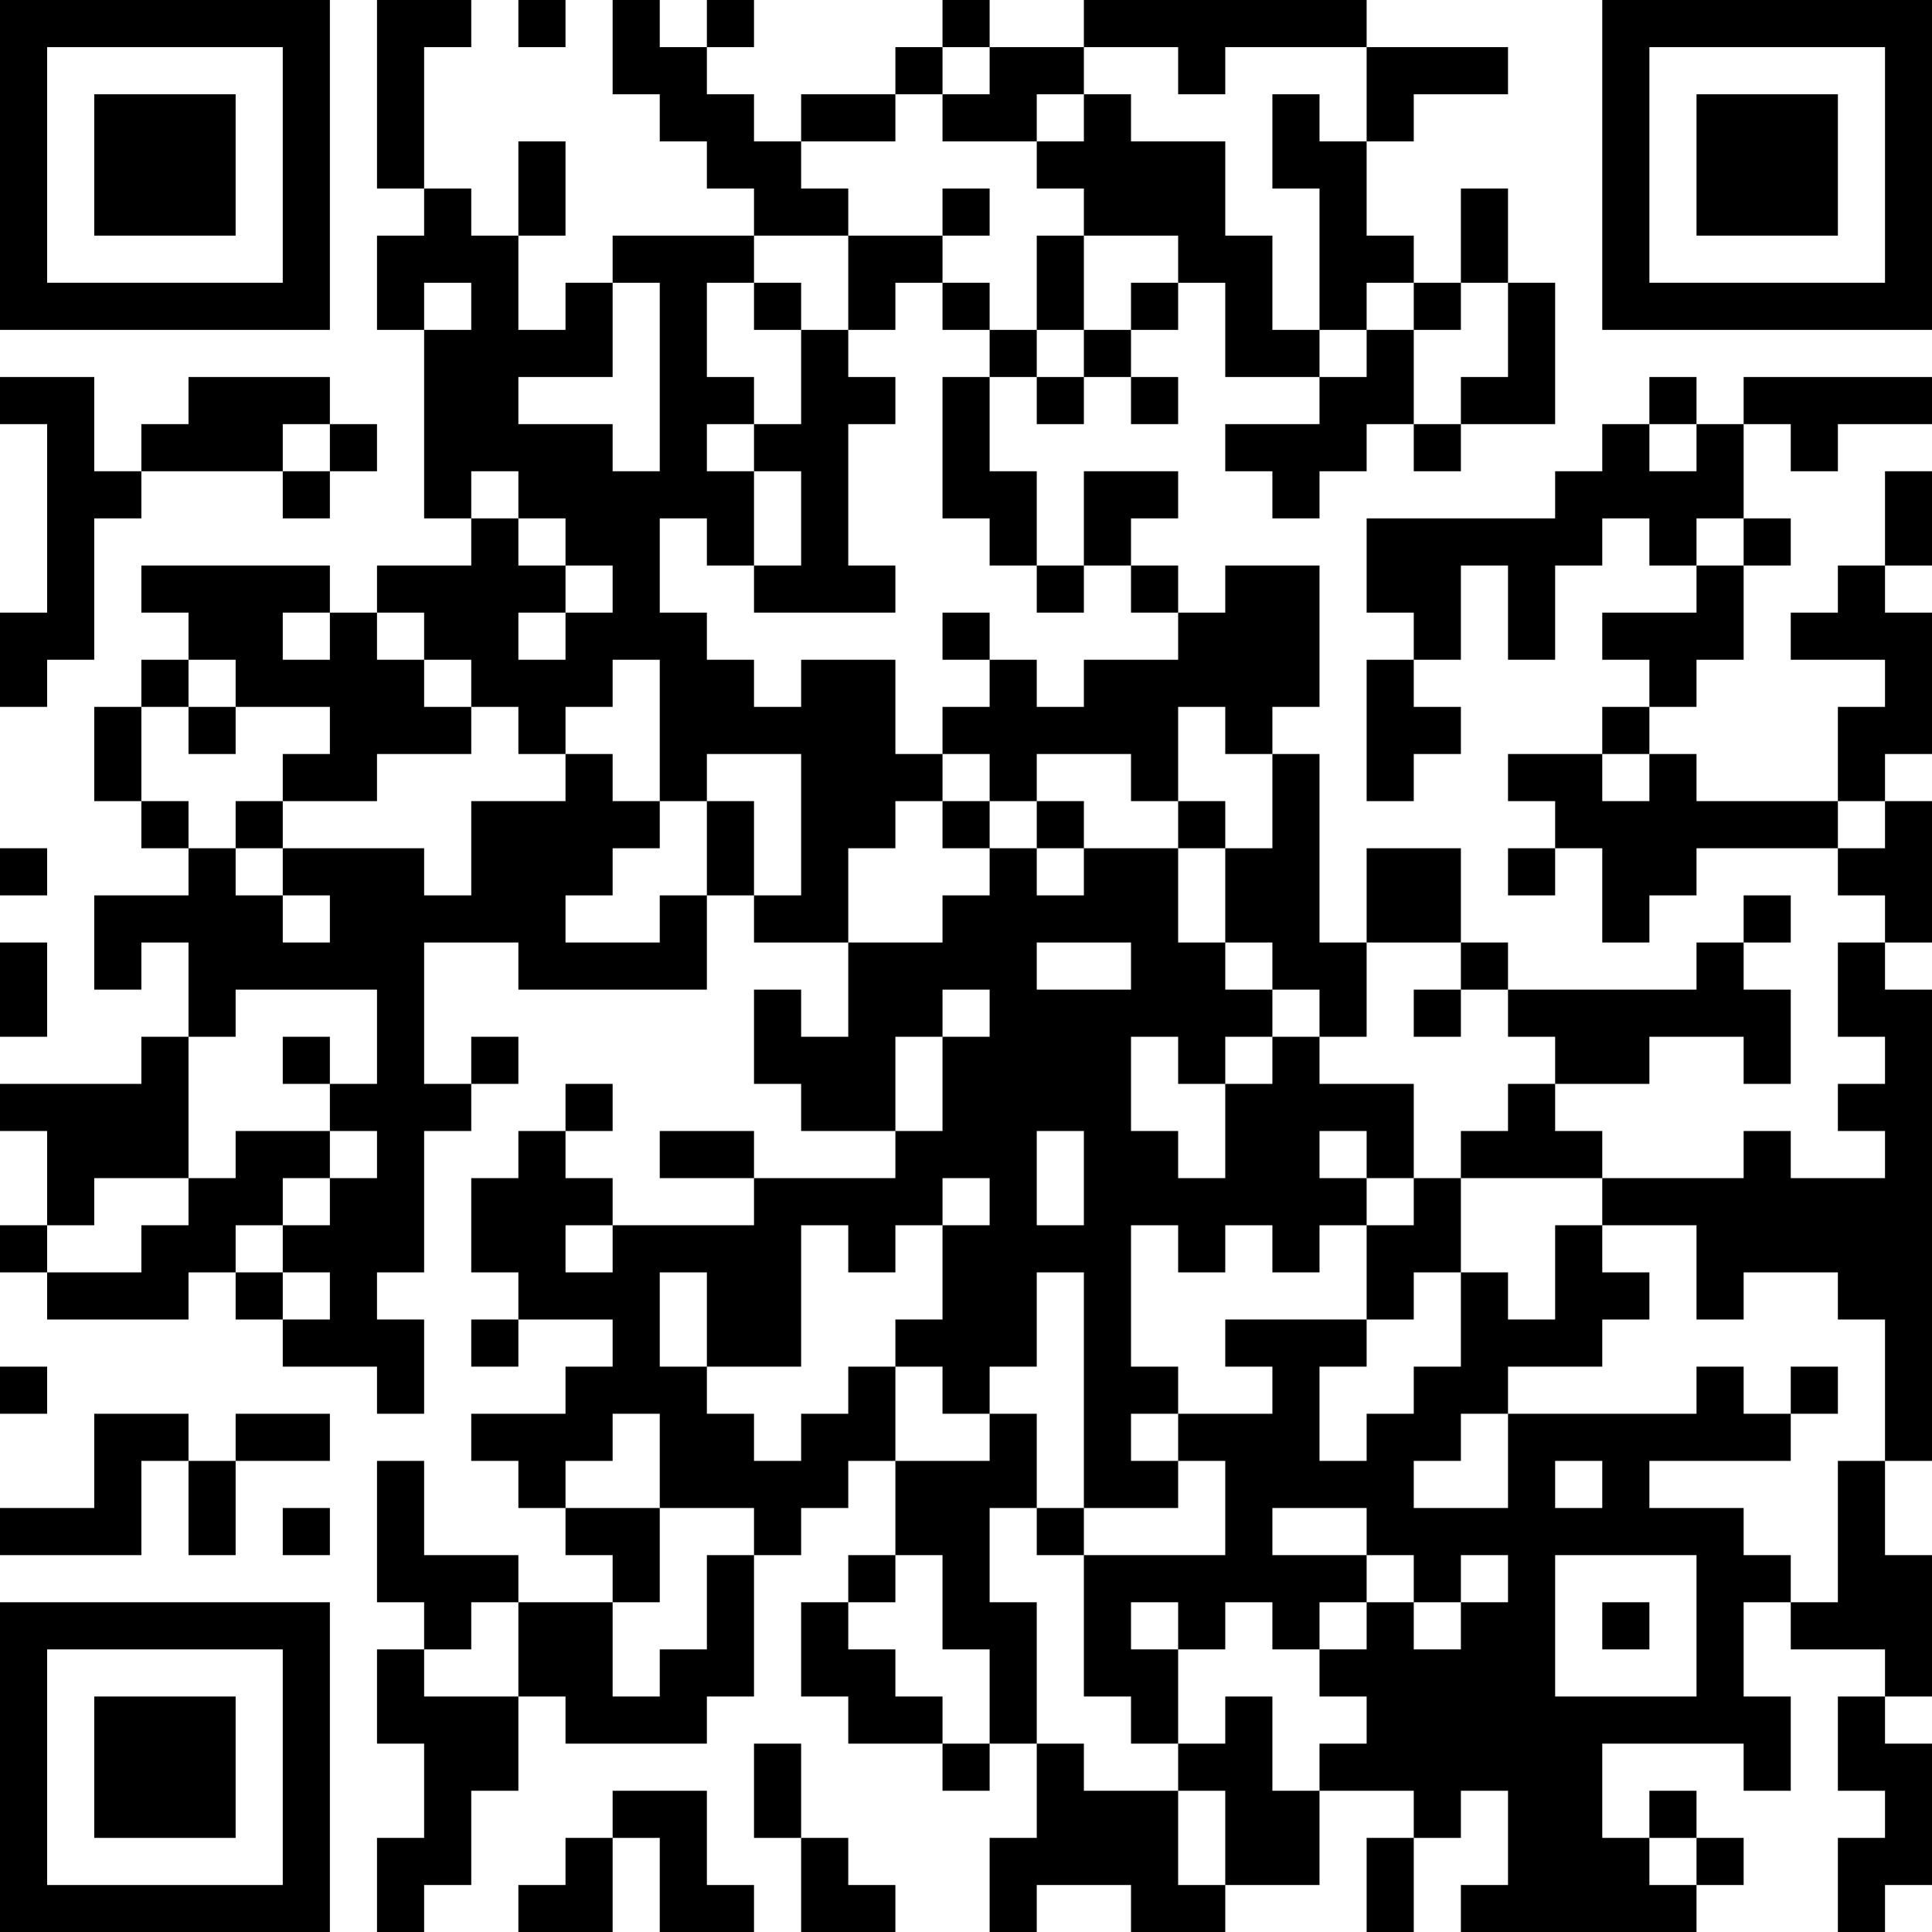 <?xml version="1.0" encoding="UTF-8"?>
<svg xmlns="http://www.w3.org/2000/svg" version="1.1" width="250" height="250" viewBox="0 0 250 250"><rect x="0" y="0" width="250" height="250" fill="#ffffff"/><g transform="scale(6.098)"><g transform="translate(0,0)"><path fill-rule="evenodd" d="M8 0L8 4L9 4L9 5L8 5L8 7L9 7L9 11L10 11L10 12L8 12L8 13L7 13L7 12L3 12L3 13L4 13L4 14L3 14L3 15L2 15L2 17L3 17L3 18L4 18L4 19L2 19L2 21L3 21L3 20L4 20L4 22L3 22L3 23L0 23L0 24L1 24L1 26L0 26L0 27L1 27L1 28L4 28L4 27L5 27L5 28L6 28L6 29L8 29L8 30L9 30L9 28L8 28L8 27L9 27L9 24L10 24L10 23L11 23L11 22L10 22L10 23L9 23L9 20L11 20L11 21L15 21L15 19L16 19L16 20L18 20L18 22L17 22L17 21L16 21L16 23L17 23L17 24L19 24L19 25L16 25L16 24L14 24L14 25L16 25L16 26L13 26L13 25L12 25L12 24L13 24L13 23L12 23L12 24L11 24L11 25L10 25L10 27L11 27L11 28L10 28L10 29L11 29L11 28L13 28L13 29L12 29L12 30L10 30L10 31L11 31L11 32L12 32L12 33L13 33L13 34L11 34L11 33L9 33L9 31L8 31L8 34L9 34L9 35L8 35L8 37L9 37L9 39L8 39L8 41L9 41L9 40L10 40L10 38L11 38L11 36L12 36L12 37L15 37L15 36L16 36L16 33L17 33L17 32L18 32L18 31L19 31L19 33L18 33L18 34L17 34L17 36L18 36L18 37L20 37L20 38L21 38L21 37L22 37L22 39L21 39L21 41L22 41L22 40L24 40L24 41L26 41L26 40L28 40L28 38L30 38L30 39L29 39L29 41L30 41L30 39L31 39L31 38L32 38L32 40L31 40L31 41L36 41L36 40L37 40L37 39L36 39L36 38L35 38L35 39L34 39L34 37L37 37L37 38L38 38L38 36L37 36L37 34L38 34L38 35L40 35L40 36L39 36L39 38L40 38L40 39L39 39L39 41L40 41L40 40L41 40L41 37L40 37L40 36L41 36L41 33L40 33L40 31L41 31L41 21L40 21L40 20L41 20L41 17L40 17L40 16L41 16L41 13L40 13L40 12L41 12L41 10L40 10L40 12L39 12L39 13L38 13L38 14L40 14L40 15L39 15L39 17L36 17L36 16L35 16L35 15L36 15L36 14L37 14L37 12L38 12L38 11L37 11L37 9L38 9L38 10L39 10L39 9L41 9L41 8L37 8L37 9L36 9L36 8L35 8L35 9L34 9L34 10L33 10L33 11L29 11L29 13L30 13L30 14L29 14L29 17L30 17L30 16L31 16L31 15L30 15L30 14L31 14L31 12L32 12L32 14L33 14L33 12L34 12L34 11L35 11L35 12L36 12L36 13L34 13L34 14L35 14L35 15L34 15L34 16L32 16L32 17L33 17L33 18L32 18L32 19L33 19L33 18L34 18L34 20L35 20L35 19L36 19L36 18L39 18L39 19L40 19L40 20L39 20L39 22L40 22L40 23L39 23L39 24L40 24L40 25L38 25L38 24L37 24L37 25L34 25L34 24L33 24L33 23L35 23L35 22L37 22L37 23L38 23L38 21L37 21L37 20L38 20L38 19L37 19L37 20L36 20L36 21L32 21L32 20L31 20L31 18L29 18L29 20L28 20L28 16L27 16L27 15L28 15L28 12L26 12L26 13L25 13L25 12L24 12L24 11L25 11L25 10L23 10L23 12L22 12L22 10L21 10L21 8L22 8L22 9L23 9L23 8L24 8L24 9L25 9L25 8L24 8L24 7L25 7L25 6L26 6L26 8L28 8L28 9L26 9L26 10L27 10L27 11L28 11L28 10L29 10L29 9L30 9L30 10L31 10L31 9L33 9L33 6L32 6L32 4L31 4L31 6L30 6L30 5L29 5L29 3L30 3L30 2L32 2L32 1L29 1L29 0L23 0L23 1L21 1L21 0L20 0L20 1L19 1L19 2L17 2L17 3L16 3L16 2L15 2L15 1L16 1L16 0L15 0L15 1L14 1L14 0L13 0L13 2L14 2L14 3L15 3L15 4L16 4L16 5L13 5L13 6L12 6L12 7L11 7L11 5L12 5L12 3L11 3L11 5L10 5L10 4L9 4L9 1L10 1L10 0ZM11 0L11 1L12 1L12 0ZM20 1L20 2L19 2L19 3L17 3L17 4L18 4L18 5L16 5L16 6L15 6L15 8L16 8L16 9L15 9L15 10L16 10L16 12L15 12L15 11L14 11L14 13L15 13L15 14L16 14L16 15L17 15L17 14L19 14L19 16L20 16L20 17L19 17L19 18L18 18L18 20L20 20L20 19L21 19L21 18L22 18L22 19L23 19L23 18L25 18L25 20L26 20L26 21L27 21L27 22L26 22L26 23L25 23L25 22L24 22L24 24L25 24L25 25L26 25L26 23L27 23L27 22L28 22L28 23L30 23L30 25L29 25L29 24L28 24L28 25L29 25L29 26L28 26L28 27L27 27L27 26L26 26L26 27L25 27L25 26L24 26L24 29L25 29L25 30L24 30L24 31L25 31L25 32L23 32L23 27L22 27L22 29L21 29L21 30L20 30L20 29L19 29L19 28L20 28L20 26L21 26L21 25L20 25L20 26L19 26L19 27L18 27L18 26L17 26L17 29L15 29L15 27L14 27L14 29L15 29L15 30L16 30L16 31L17 31L17 30L18 30L18 29L19 29L19 31L21 31L21 30L22 30L22 32L21 32L21 34L22 34L22 37L23 37L23 38L25 38L25 40L26 40L26 38L25 38L25 37L26 37L26 36L27 36L27 38L28 38L28 37L29 37L29 36L28 36L28 35L29 35L29 34L30 34L30 35L31 35L31 34L32 34L32 33L31 33L31 34L30 34L30 33L29 33L29 32L27 32L27 33L29 33L29 34L28 34L28 35L27 35L27 34L26 34L26 35L25 35L25 34L24 34L24 35L25 35L25 37L24 37L24 36L23 36L23 33L26 33L26 31L25 31L25 30L27 30L27 29L26 29L26 28L29 28L29 29L28 29L28 31L29 31L29 30L30 30L30 29L31 29L31 27L32 27L32 28L33 28L33 26L34 26L34 27L35 27L35 28L34 28L34 29L32 29L32 30L31 30L31 31L30 31L30 32L32 32L32 30L36 30L36 29L37 29L37 30L38 30L38 31L35 31L35 32L37 32L37 33L38 33L38 34L39 34L39 31L40 31L40 28L39 28L39 27L37 27L37 28L36 28L36 26L34 26L34 25L31 25L31 24L32 24L32 23L33 23L33 22L32 22L32 21L31 21L31 20L29 20L29 22L28 22L28 21L27 21L27 20L26 20L26 18L27 18L27 16L26 16L26 15L25 15L25 17L24 17L24 16L22 16L22 17L21 17L21 16L20 16L20 15L21 15L21 14L22 14L22 15L23 15L23 14L25 14L25 13L24 13L24 12L23 12L23 13L22 13L22 12L21 12L21 11L20 11L20 8L21 8L21 7L22 7L22 8L23 8L23 7L24 7L24 6L25 6L25 5L23 5L23 4L22 4L22 3L23 3L23 2L24 2L24 3L26 3L26 5L27 5L27 7L28 7L28 8L29 8L29 7L30 7L30 9L31 9L31 8L32 8L32 6L31 6L31 7L30 7L30 6L29 6L29 7L28 7L28 4L27 4L27 2L28 2L28 3L29 3L29 1L26 1L26 2L25 2L25 1L23 1L23 2L22 2L22 3L20 3L20 2L21 2L21 1ZM20 4L20 5L18 5L18 7L17 7L17 6L16 6L16 7L17 7L17 9L16 9L16 10L17 10L17 12L16 12L16 13L19 13L19 12L18 12L18 9L19 9L19 8L18 8L18 7L19 7L19 6L20 6L20 7L21 7L21 6L20 6L20 5L21 5L21 4ZM22 5L22 7L23 7L23 5ZM9 6L9 7L10 7L10 6ZM13 6L13 8L11 8L11 9L13 9L13 10L14 10L14 6ZM0 8L0 9L1 9L1 13L0 13L0 15L1 15L1 14L2 14L2 11L3 11L3 10L6 10L6 11L7 11L7 10L8 10L8 9L7 9L7 8L4 8L4 9L3 9L3 10L2 10L2 8ZM6 9L6 10L7 10L7 9ZM35 9L35 10L36 10L36 9ZM10 10L10 11L11 11L11 12L12 12L12 13L11 13L11 14L12 14L12 13L13 13L13 12L12 12L12 11L11 11L11 10ZM36 11L36 12L37 12L37 11ZM6 13L6 14L7 14L7 13ZM8 13L8 14L9 14L9 15L10 15L10 16L8 16L8 17L6 17L6 16L7 16L7 15L5 15L5 14L4 14L4 15L3 15L3 17L4 17L4 18L5 18L5 19L6 19L6 20L7 20L7 19L6 19L6 18L9 18L9 19L10 19L10 17L12 17L12 16L13 16L13 17L14 17L14 18L13 18L13 19L12 19L12 20L14 20L14 19L15 19L15 17L16 17L16 19L17 19L17 16L15 16L15 17L14 17L14 14L13 14L13 15L12 15L12 16L11 16L11 15L10 15L10 14L9 14L9 13ZM20 13L20 14L21 14L21 13ZM4 15L4 16L5 16L5 15ZM34 16L34 17L35 17L35 16ZM5 17L5 18L6 18L6 17ZM20 17L20 18L21 18L21 17ZM22 17L22 18L23 18L23 17ZM25 17L25 18L26 18L26 17ZM39 17L39 18L40 18L40 17ZM0 18L0 19L1 19L1 18ZM0 20L0 22L1 22L1 20ZM22 20L22 21L24 21L24 20ZM5 21L5 22L4 22L4 25L2 25L2 26L1 26L1 27L3 27L3 26L4 26L4 25L5 25L5 24L7 24L7 25L6 25L6 26L5 26L5 27L6 27L6 28L7 28L7 27L6 27L6 26L7 26L7 25L8 25L8 24L7 24L7 23L8 23L8 21ZM20 21L20 22L19 22L19 24L20 24L20 22L21 22L21 21ZM30 21L30 22L31 22L31 21ZM6 22L6 23L7 23L7 22ZM22 24L22 26L23 26L23 24ZM30 25L30 26L29 26L29 28L30 28L30 27L31 27L31 25ZM12 26L12 27L13 27L13 26ZM0 29L0 30L1 30L1 29ZM38 29L38 30L39 30L39 29ZM2 30L2 32L0 32L0 33L3 33L3 31L4 31L4 33L5 33L5 31L7 31L7 30L5 30L5 31L4 31L4 30ZM13 30L13 31L12 31L12 32L14 32L14 34L13 34L13 36L14 36L14 35L15 35L15 33L16 33L16 32L14 32L14 30ZM33 31L33 32L34 32L34 31ZM6 32L6 33L7 33L7 32ZM22 32L22 33L23 33L23 32ZM19 33L19 34L18 34L18 35L19 35L19 36L20 36L20 37L21 37L21 35L20 35L20 33ZM33 33L33 36L36 36L36 33ZM10 34L10 35L9 35L9 36L11 36L11 34ZM34 34L34 35L35 35L35 34ZM16 37L16 39L17 39L17 41L19 41L19 40L18 40L18 39L17 39L17 37ZM13 38L13 39L12 39L12 40L11 40L11 41L13 41L13 39L14 39L14 41L16 41L16 40L15 40L15 38ZM35 39L35 40L36 40L36 39ZM0 0L0 7L7 7L7 0ZM1 1L1 6L6 6L6 1ZM2 2L2 5L5 5L5 2ZM34 0L34 7L41 7L41 0ZM35 1L35 6L40 6L40 1ZM36 2L36 5L39 5L39 2ZM0 34L0 41L7 41L7 34ZM1 35L1 40L6 40L6 35ZM2 36L2 39L5 39L5 36Z" fill="#000000"/></g></g></svg>

